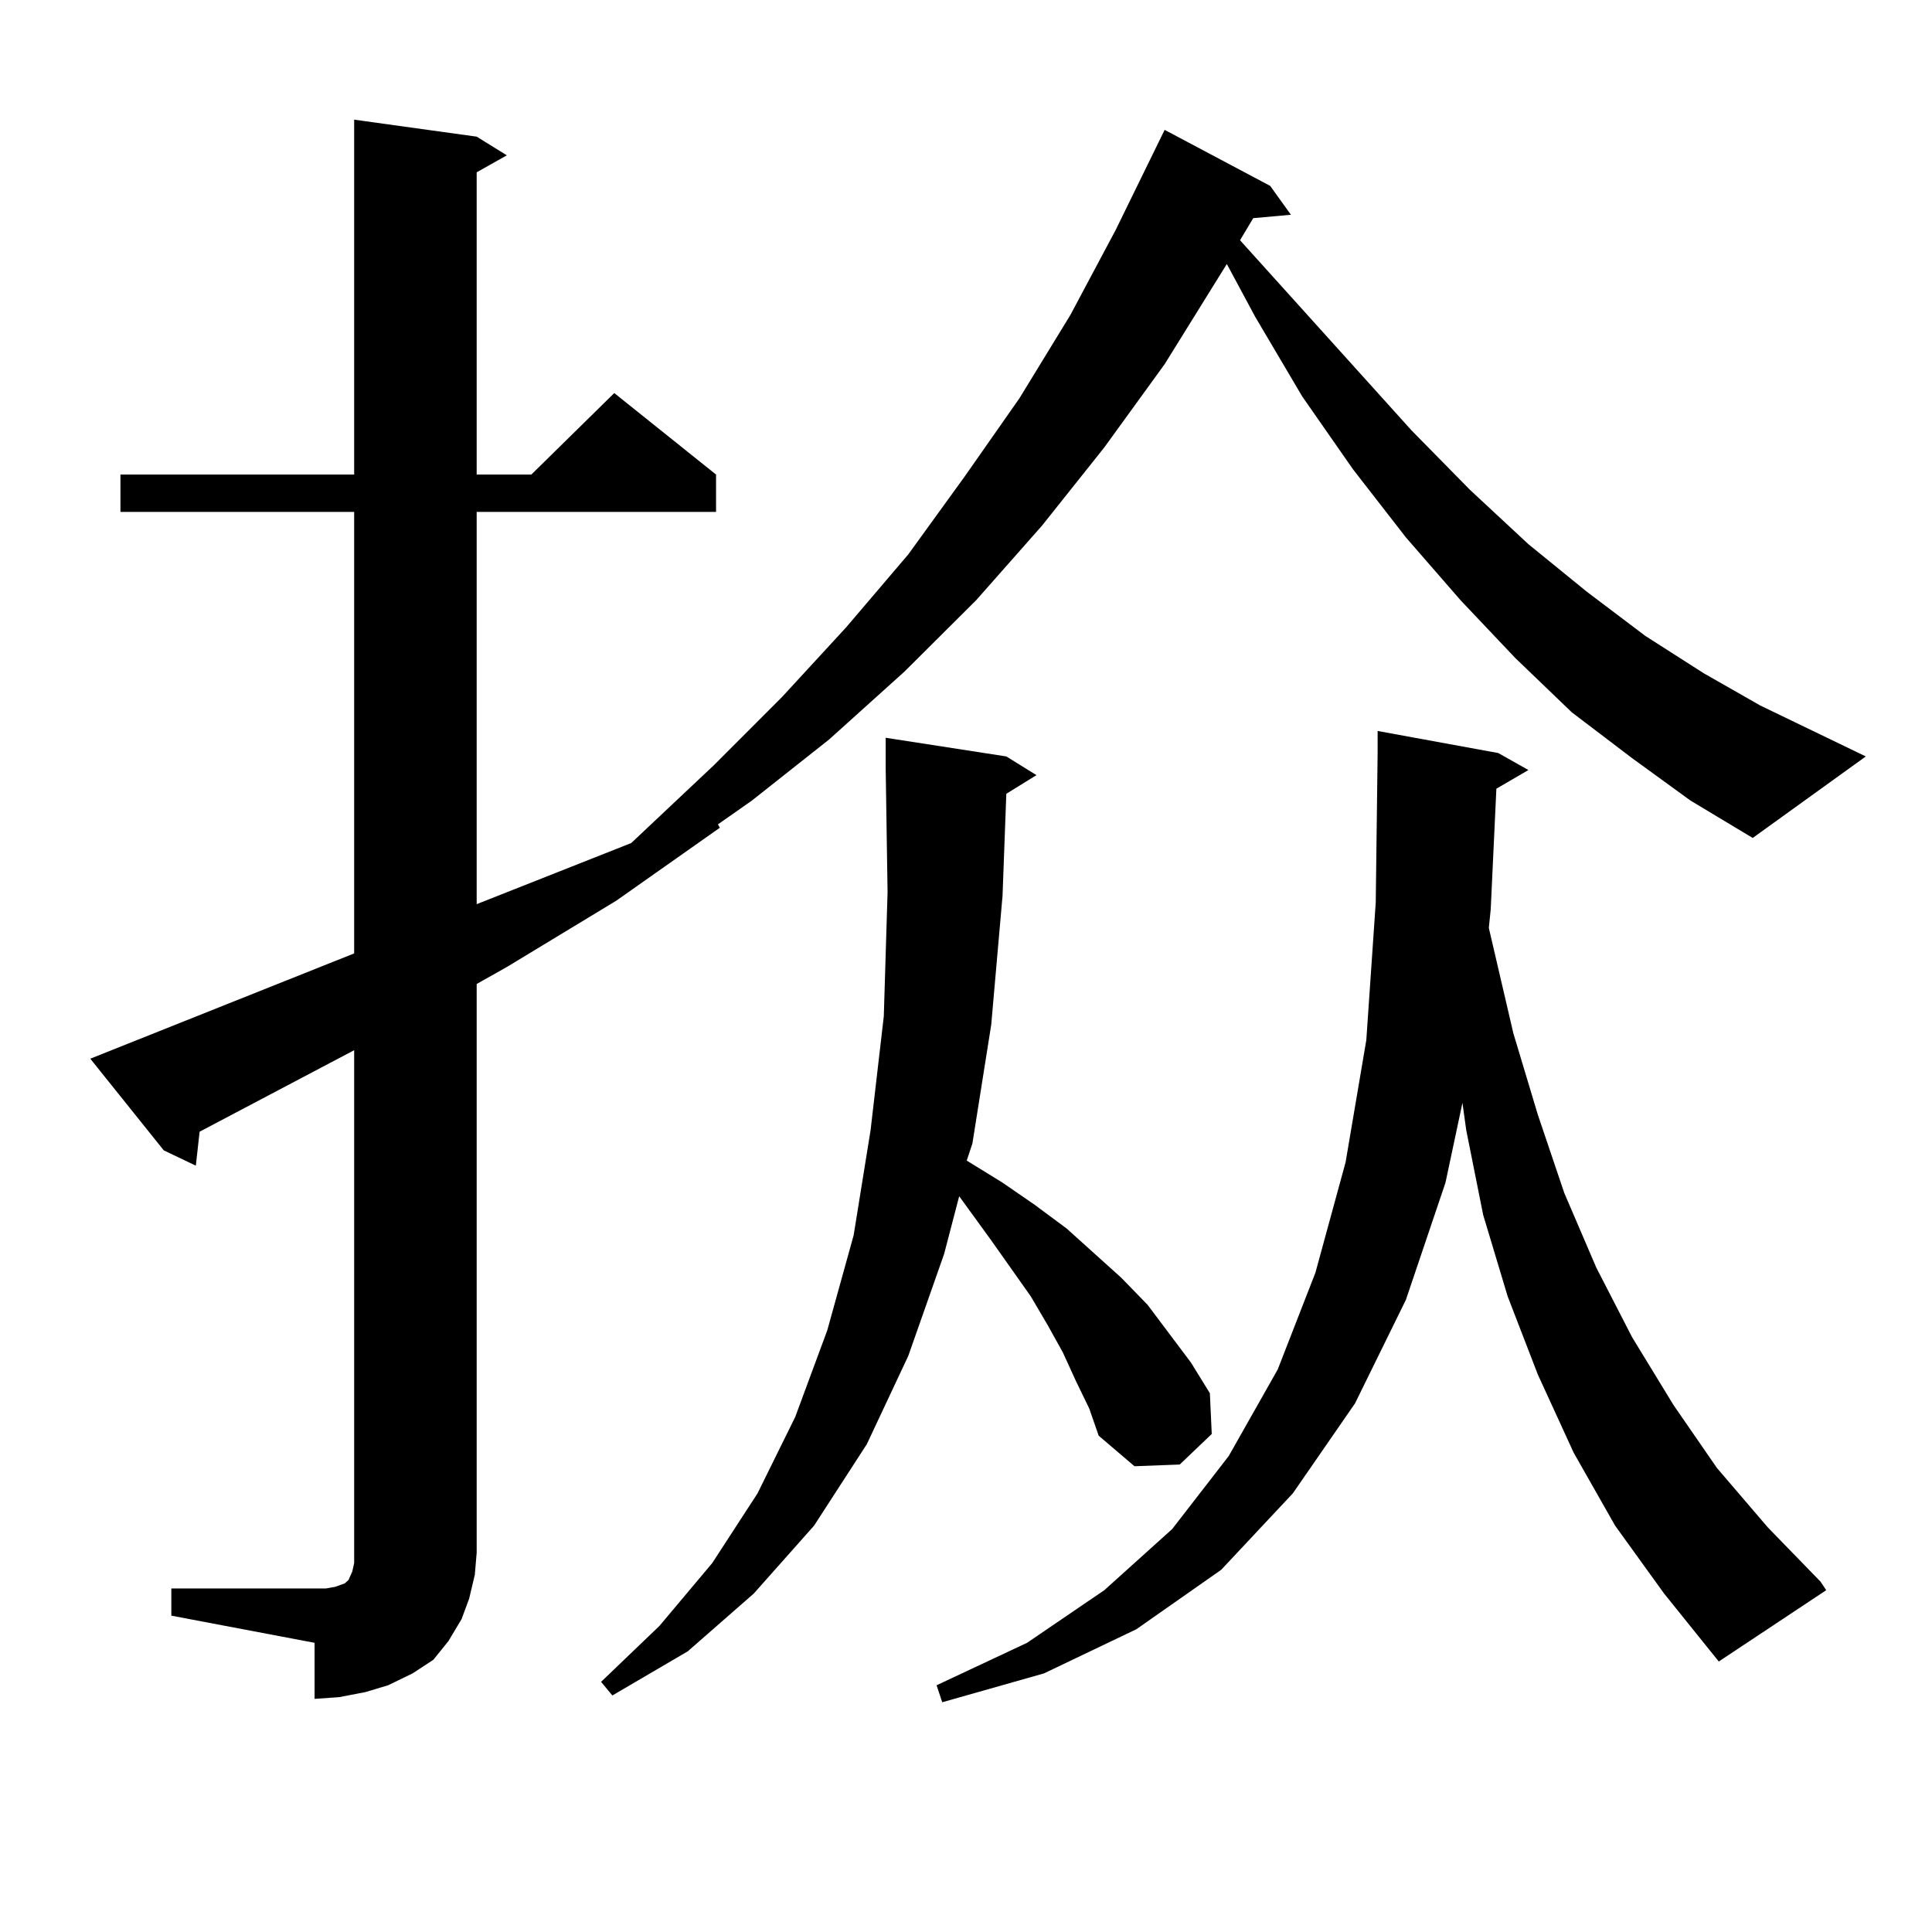 <?xml version="1.0" encoding="utf-8"?>
<!-- Generator: Adobe Illustrator 16.0.0, SVG Export Plug-In . SVG Version: 6.00 Build 0)  -->
<!DOCTYPE svg PUBLIC "-//W3C//DTD SVG 1.1//EN" "http://www.w3.org/Graphics/SVG/1.1/DTD/svg11.dtd">
<svg version="1.1" id="图层_1" xmlns="http://www.w3.org/2000/svg" xmlns:xlink="http://www.w3.org/1999/xlink" x="0px" y="0px"
	 width="1000px" height="1000px" viewBox="0 0 1000 1000" enable-background="new 0 0 1000 1000" xml:space="preserve">
<path d="M88.681,822.195h74.145h5.854l4.878-0.879l4.878-1.758l1.951-1.758l1.951-4.395l0.976-4.395v-5.273V543.582l-79.998,42.188
	l-1.951,17.578l-16.585-7.91L46.73,547.977l136.582-54.492V264.969H62.34v-19.336h120.973V61.941l63.413,8.789l15.609,9.668
	l-15.609,8.789v156.445h28.292l42.926-42.188l52.682,42.188v19.336H246.726v203.027l79.998-31.641l42.926-40.43l35.121-35.156
	l33.17-36.035l32.194-37.793l29.268-40.43l28.292-40.43l26.341-43.066l23.414-43.945l25.365-51.855l54.633,29.004l10.731,14.941
	l-19.512,1.758l-6.829,11.426l88.778,98.438l30.243,30.762l30.243,28.125l30.243,24.609l30.243,22.852l30.243,19.336l29.268,16.699
	l54.633,26.367l-58.535,42.188l-32.194-19.336L844.76,392.41l-31.219-23.73l-29.268-28.125l-28.292-29.883l-28.292-32.52
	l-27.316-35.156l-26.341-37.793l-24.39-41.309l-14.634-27.246l-32.194,51.855l-31.219,43.066L539.401,272l-34.146,38.672
	l-37.072,36.914l-39.023,35.156l-39.999,31.641l-17.561,12.305l0.976,1.758l-53.657,37.793l-56.584,34.277l-15.609,8.789v294.434
	l-0.976,11.426l-2.927,12.305l-3.902,10.547l-6.829,11.426l-7.805,9.668l-10.731,7.031l-12.683,6.152l-11.707,3.516l-13.658,2.637
	l-12.683,0.879V850.32l-74.145-14.063V822.195z M556.962,714.969l-6.829-14.941l-7.805-14.063l-8.78-14.941l-20.487-29.004
	l-16.585-22.852l-7.805,29.883l-18.536,52.734l-21.463,45.703l-27.316,42.188l-31.219,35.156l-34.146,29.883l-39.023,22.852
	l-5.854-7.031l30.243-29.004l27.316-32.52l23.414-36.035l19.512-39.551l16.585-44.824l13.658-49.219l8.78-54.492l6.829-58.887
	l1.951-64.16l-0.976-64.16v-15.82l62.438,9.668l15.609,9.668l-15.609,9.668l-1.951,52.734l-5.854,66.797l-9.756,61.523l-2.927,8.789
	l18.536,11.426l16.585,11.426l16.585,12.305l28.292,25.488l13.658,14.063l22.438,29.883l9.756,15.82l0.976,21.094l-16.585,15.82
	l-23.414,0.879l-18.536-15.82l-4.878-14.063L556.962,714.969z M835.979,789.676l-21.463-37.793l-18.536-40.43l-15.609-40.43
	l-12.683-42.188l-8.78-43.945l-1.951-14.063l-8.78,41.309l-20.487,60.645l-26.341,53.613l-32.194,46.582l-37.072,39.551
	l-43.901,30.762l-47.804,22.852l-52.682,14.941l-2.927-8.789l46.828-21.973l39.999-27.246l35.121-31.641l29.268-37.793
	l25.365-44.824l19.512-50.098l15.609-57.129l10.731-63.281l4.878-71.191l0.976-77.344v-11.426l62.438,11.426l15.609,8.789
	l-16.585,9.668l-2.927,62.402l-0.976,9.668l12.683,54.492l12.683,42.188l13.658,40.43l16.585,38.672l18.536,36.035l21.463,35.156
	l22.438,32.52l26.341,30.762l27.316,28.125l2.927,4.395l-55.608,36.914l-28.292-35.156L835.979,789.676z"/>
</svg>
